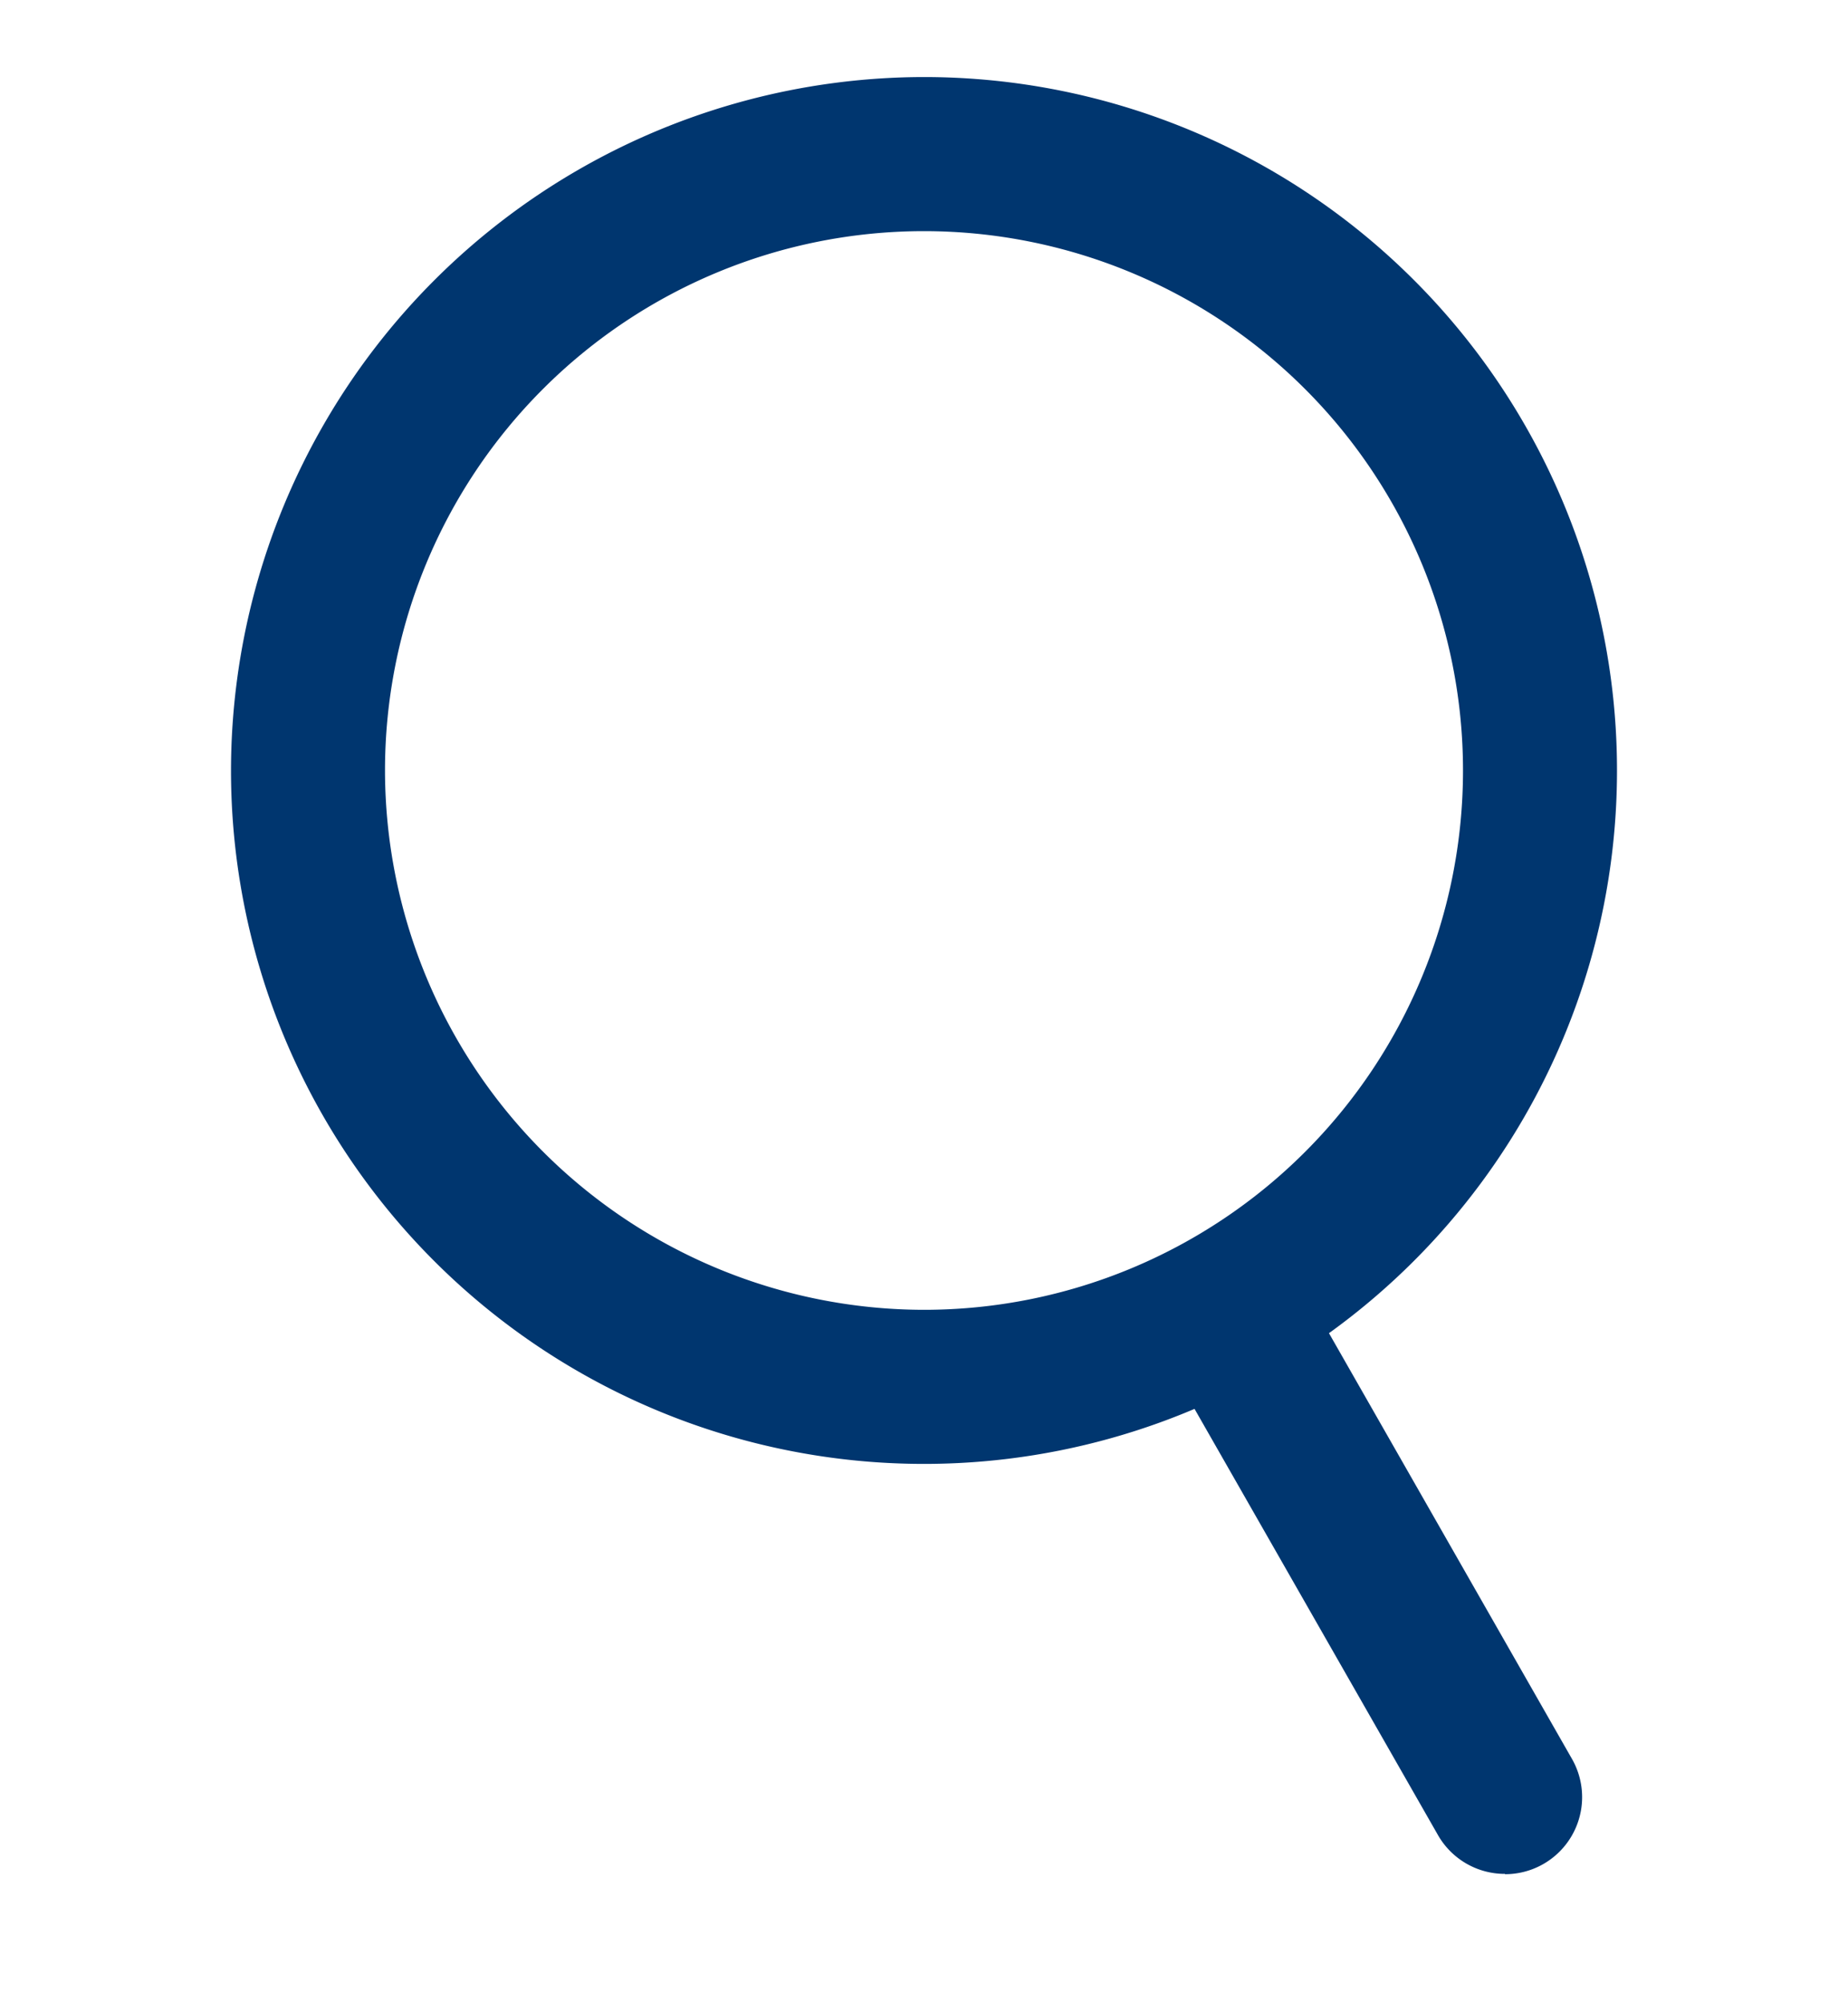 <svg xmlns="http://www.w3.org/2000/svg" width="24" height="26"><defs><clipPath id="a"><path fill="none" stroke="#00366f" stroke-width="2" d="M-.6-.287h24v26h-24z"/></clipPath></defs><g transform="translate(.6 .287)" clip-path="url(#a)" fill="#00366f"><path d="M11.4.713a9 9 0 11-9 9 9.01 9.01 0 019-9zm0 16a7 7 0 10-7-7 7.008 7.008 0 007 7z"/><path d="M18.946 24.034a1 1 0 01-.869-.5l-3.272-5.725a1 1 0 01.368-1.368 1 1 0 011.368.368l3.272 5.729a1 1 0 01-.867 1.5z"/></g></svg>